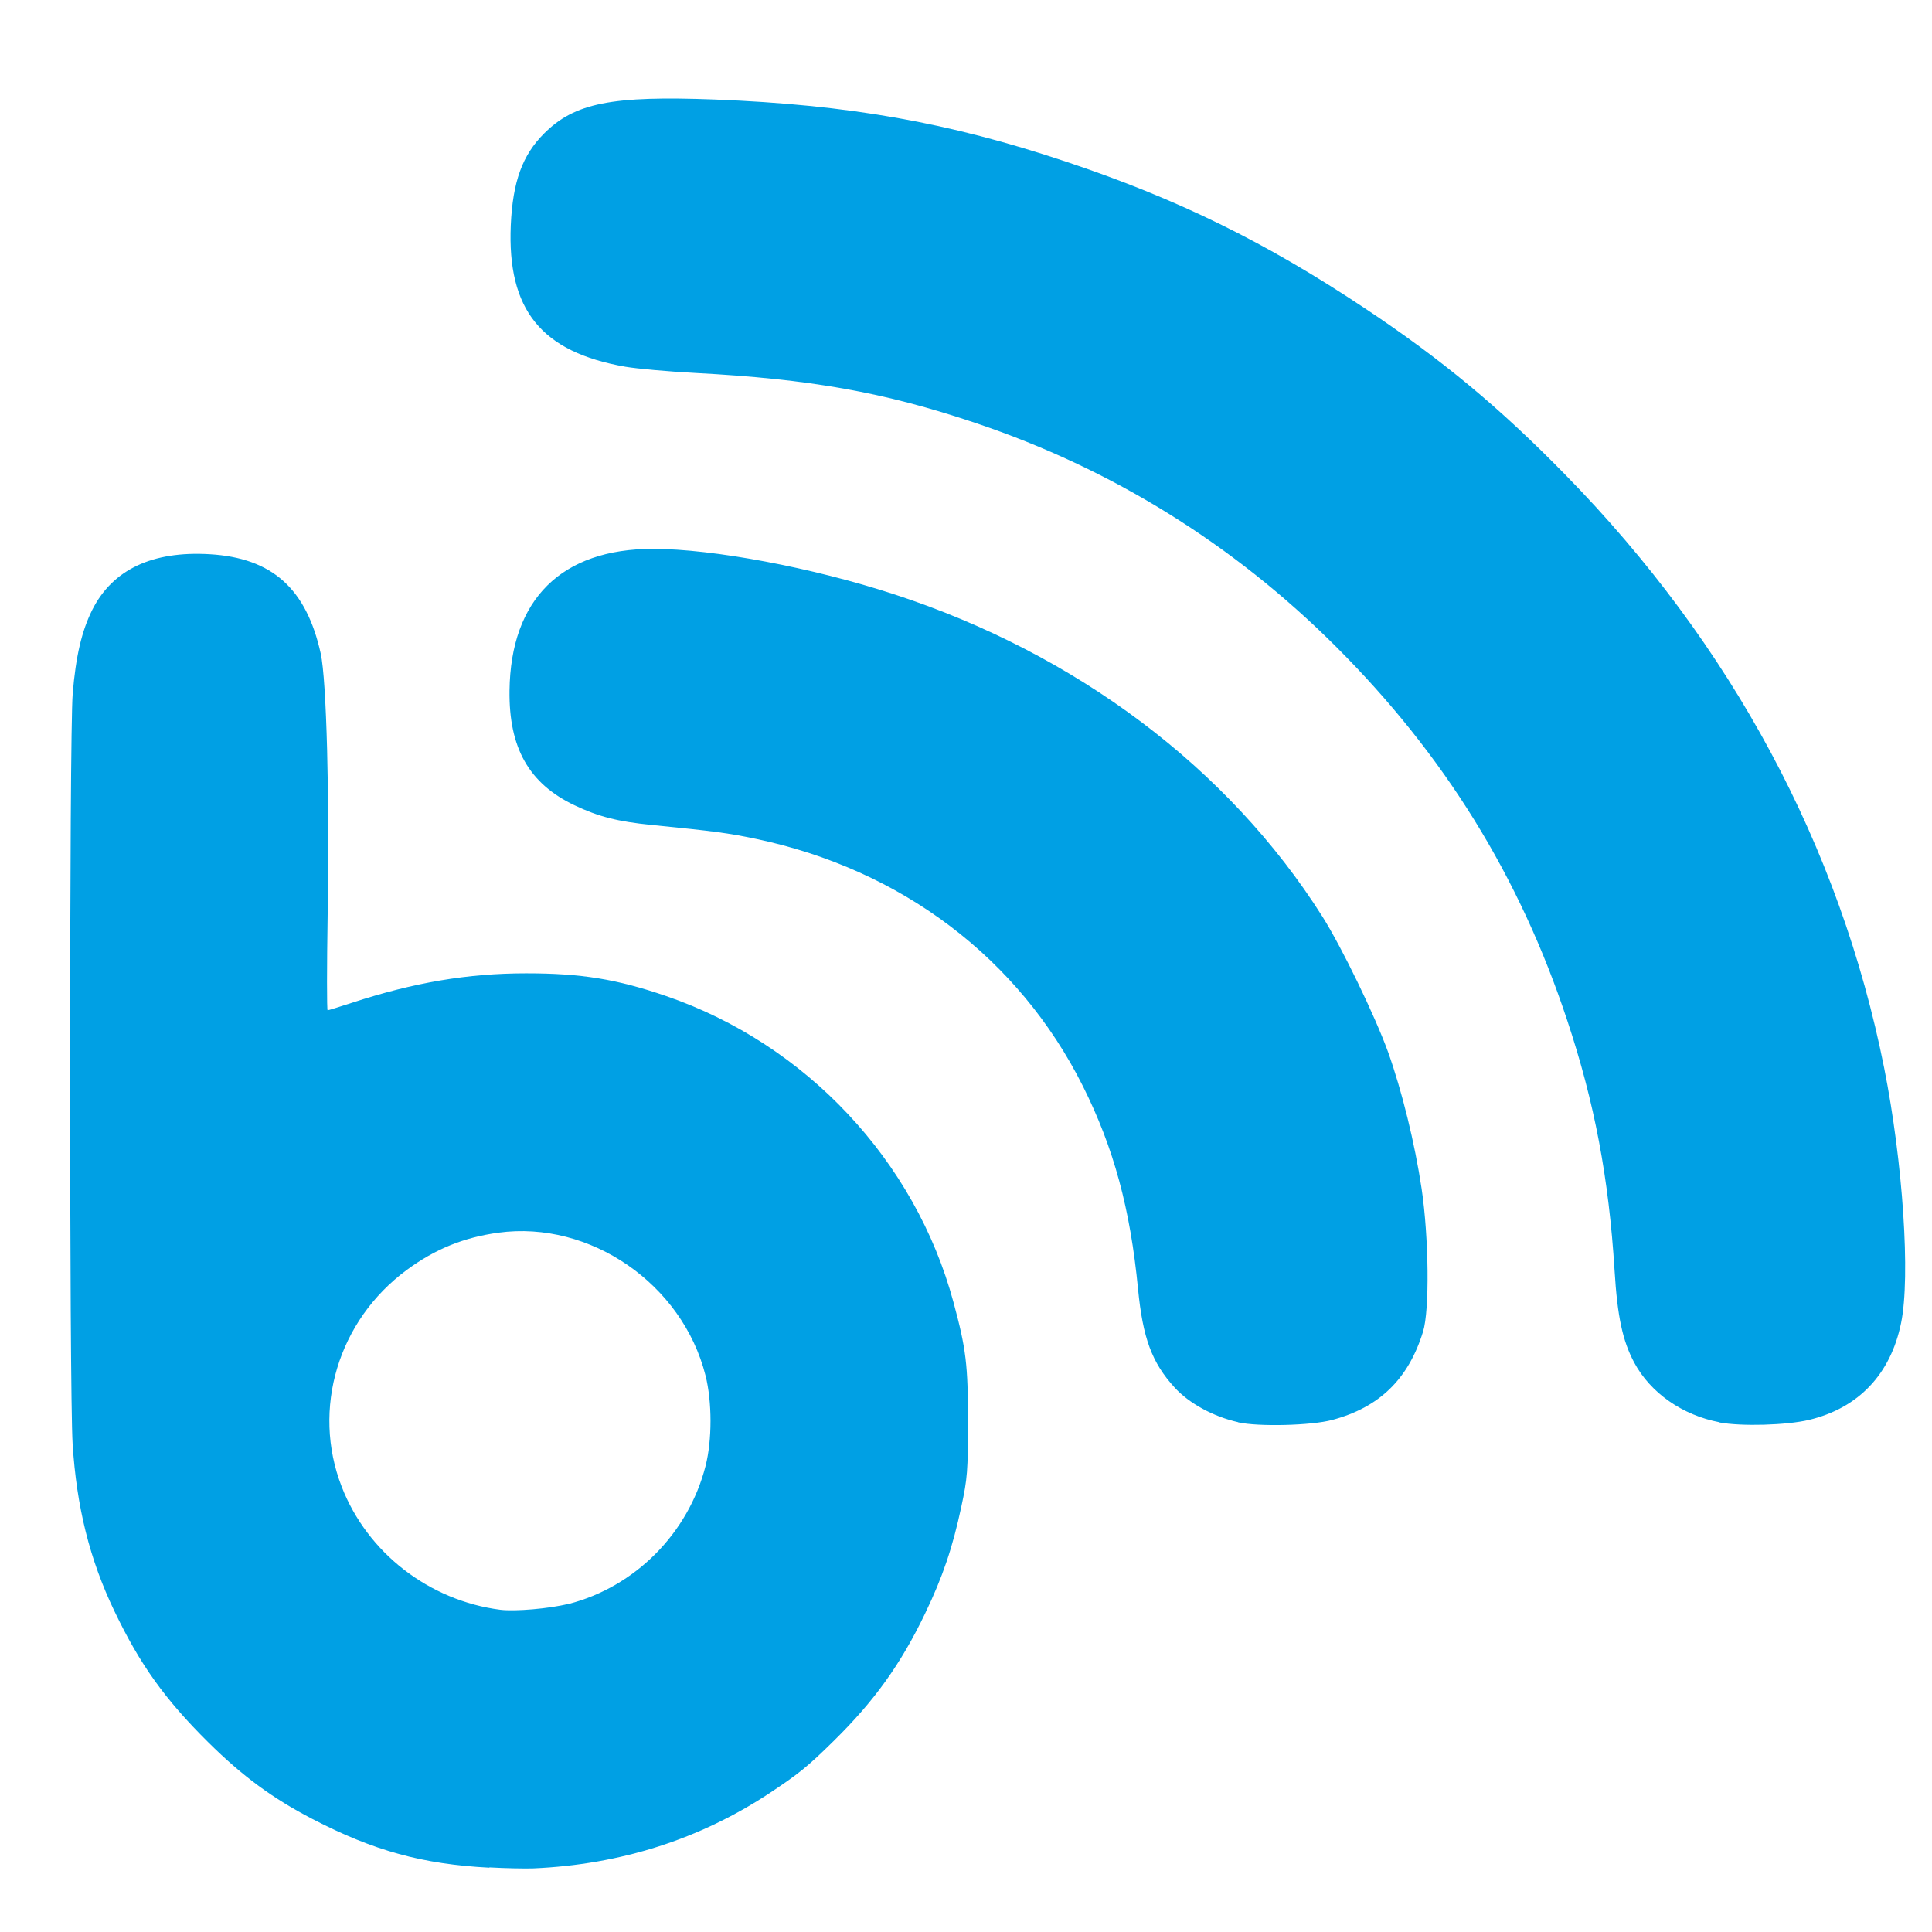 <?xml version="1.0" encoding="UTF-8" standalone="no"?>
<!-- Created with Inkscape (http://www.inkscape.org/) -->

<svg
   width="13.7mm"
   height="13.7mm"
   viewBox="0 0 13.7 13.7"
   version="1.1"
   id="svg5"
   inkscape:version="1.2.2 (b0a8486541, 2022-12-01)"
   sodipodi:docname="blog.svg"
   xml:space="preserve"
   xmlns:inkscape="http://www.inkscape.org/namespaces/inkscape"
   xmlns:sodipodi="http://sodipodi.sourceforge.net/DTD/sodipodi-0.dtd"
   xmlns="http://www.w3.org/2000/svg"
   xmlns:svg="http://www.w3.org/2000/svg"><sodipodi:namedview
     id="namedview7"
     pagecolor="#ffffff"
     bordercolor="#666666"
     borderopacity="1.0"
     inkscape:pageshadow="2"
     inkscape:pageopacity="0.0"
     inkscape:pagecheckerboard="0"
     inkscape:document-units="mm"
     showgrid="false"
     inkscape:snap-global="false"
     fit-margin-top="0"
     fit-margin-left="0"
     fit-margin-right="0"
     fit-margin-bottom="0"
     inkscape:zoom="4.3994184"
     inkscape:cx="51.370426"
     inkscape:cy="9.0921109"
     inkscape:window-width="1551"
     inkscape:window-height="1082"
     inkscape:window-x="26"
     inkscape:window-y="23"
     inkscape:window-maximized="0"
     inkscape:current-layer="layer1"
     inkscape:showpageshadow="2"
     inkscape:deskcolor="#d1d1d1" /><defs
     id="defs2" /><g
     inkscape:label="Layer 1"
     inkscape:groupmode="layer"
     id="layer1"
     transform="translate(-40.758,-91.044)"><path
       style="fill:#00a0e4;fill-opacity:1;stroke-width:0.017"
       d="m 44.228,104.288 c -0.475,-0.025 -0.82,-0.12 -1.256,-0.346 -0.281,-0.146 -0.495,-0.303 -0.738,-0.544 -0.307,-0.304 -0.485,-0.553 -0.665,-0.93 -0.175,-0.365 -0.268,-0.738 -0.296,-1.184 -0.024,-0.373 -0.024,-5.032 4.58e-4,-5.321 0.022,-0.266 0.064,-0.445 0.139,-0.595 0.144,-0.285 0.425,-0.418 0.832,-0.394 0.444,0.026 0.686,0.244 0.788,0.705 0.041,0.186 0.063,1.016 0.049,1.849 -0.006,0.374 -0.006,0.68 -3.27e-4,0.68 0.006,0 0.083,-0.024 0.172,-0.053 0.439,-0.144 0.822,-0.209 1.235,-0.209 0.391,-2e-4 0.644,0.041 0.993,0.161 0.991,0.34 1.767,1.166 2.038,2.171 0.09,0.332 0.103,0.445 0.103,0.849 -2.61e-4,0.347 -0.004,0.401 -0.047,0.6 -0.062,0.291 -0.132,0.498 -0.256,0.756 -0.173,0.361 -0.361,0.623 -0.651,0.908 -0.184,0.181 -0.245,0.23 -0.448,0.365 -0.498,0.33 -1.061,0.51 -1.68,0.537 -0.057,0.002 -0.197,-4e-4 -0.312,-0.007 z m 0.561,-1.87 c 0.472,-0.121 0.85,-0.501 0.972,-0.978 0.047,-0.183 0.047,-0.456 -1.3e-4,-0.642 -0.164,-0.65 -0.819,-1.101 -1.468,-1.013 -0.247,0.034 -0.449,0.116 -0.65,0.264 -0.487,0.359 -0.676,0.986 -0.462,1.537 0.181,0.468 0.619,0.808 1.125,0.873 0.104,0.013 0.35,-0.008 0.483,-0.042 z m 4.749,-1.289 c -0.177,-0.04 -0.347,-0.133 -0.45,-0.245 -0.162,-0.177 -0.226,-0.351 -0.26,-0.699 -0.055,-0.569 -0.172,-1.001 -0.391,-1.439 -0.455,-0.908 -1.287,-1.537 -2.321,-1.754 -0.196,-0.041 -0.294,-0.054 -0.736,-0.098 -0.242,-0.024 -0.378,-0.059 -0.549,-0.14 -0.322,-0.154 -0.465,-0.406 -0.46,-0.813 0.008,-0.648 0.369,-1.005 1.017,-1.005 0.425,0 1.132,0.133 1.71,0.322 1.293,0.422 2.371,1.233 3.037,2.285 0.138,0.218 0.373,0.704 0.466,0.961 0.098,0.274 0.19,0.648 0.238,0.97 0.051,0.344 0.057,0.862 0.01,1.013 -0.104,0.337 -0.31,0.537 -0.644,0.626 -0.148,0.04 -0.524,0.049 -0.667,0.017 z m 3.414,6.2e-4 c -0.264,-0.05 -0.491,-0.209 -0.606,-0.424 -0.082,-0.154 -0.119,-0.325 -0.139,-0.653 -0.041,-0.656 -0.142,-1.191 -0.336,-1.774 -0.338,-1.021 -0.872,-1.883 -1.64,-2.65 -0.726,-0.725 -1.589,-1.261 -2.555,-1.585 -0.65,-0.219 -1.175,-0.312 -1.99,-0.355 -0.189,-0.01 -0.411,-0.03 -0.493,-0.044 -0.597,-0.104 -0.839,-0.403 -0.813,-1.004 0.014,-0.309 0.082,-0.496 0.236,-0.65 0.217,-0.217 0.48,-0.269 1.211,-0.241 0.948,0.037 1.656,0.162 2.488,0.44 0.791,0.264 1.415,0.57 2.122,1.041 0.544,0.362 0.954,0.702 1.423,1.182 1.177,1.202 1.946,2.635 2.259,4.205 0.133,0.668 0.187,1.48 0.12,1.807 -0.074,0.364 -0.302,0.604 -0.653,0.688 -0.159,0.038 -0.48,0.047 -0.636,0.018 z"
       id="path1238" /></g></svg>
